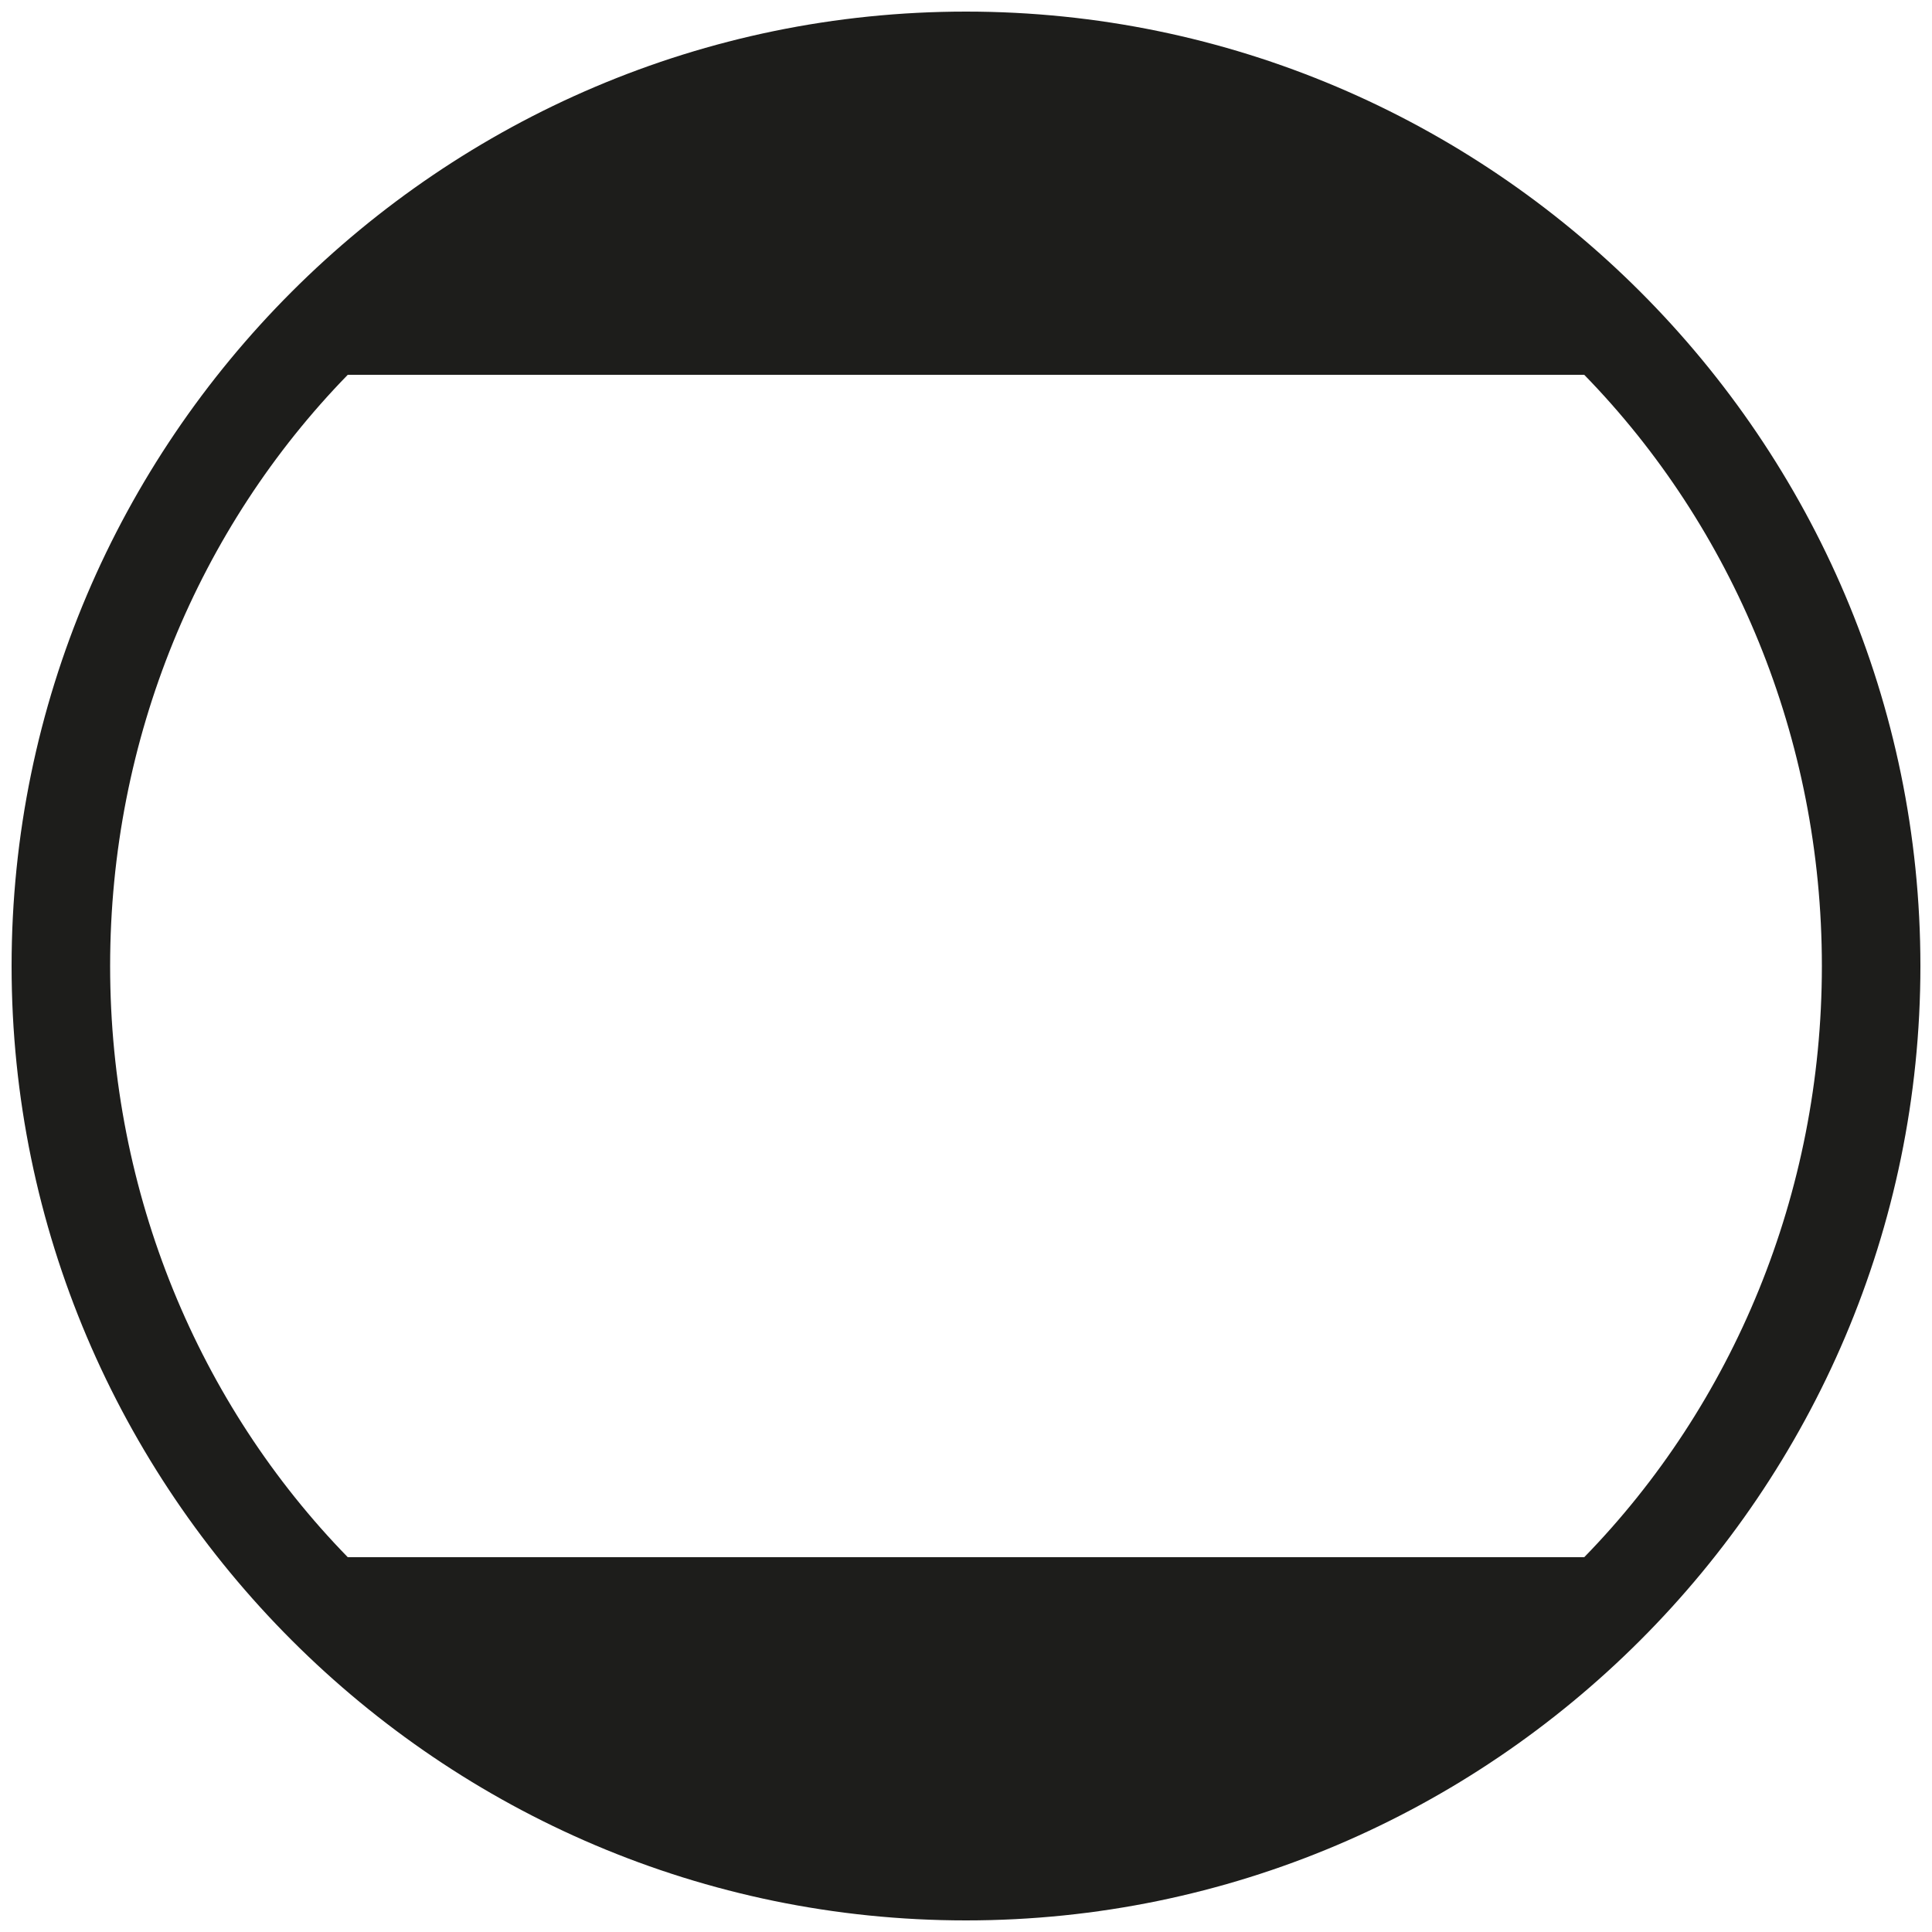 <?xml version="1.0" encoding="utf-8"?>
<!-- Generator: Adobe Illustrator 24.1.1, SVG Export Plug-In . SVG Version: 6.00 Build 0)  -->
<svg version="1.1" id="Ebene_1" xmlns="http://www.w3.org/2000/svg" xmlns:xlink="http://www.w3.org/1999/xlink" x="0px" y="0px"
	 width="100px" height="100px" viewBox="0 0 100 100" style="enable-background:new 0 0 100 100;" xml:space="preserve">
<style type="text/css">
	.st0{fill:#1D1D1B;}
</style>
<path class="st0" d="M50,0.6C22.8,0.6,0.6,22.8,0.6,50S22.8,99.4,50,99.4S99.4,77.2,99.4,50S77.2,0.6,50,0.6z M82,80.6H18
	C10.3,72.7,5.7,61.8,5.7,50S10.3,27.3,18,19.4h64c7.7,7.9,12.3,18.8,12.3,30.6S89.7,72.7,82,80.6z"/>
</svg>
